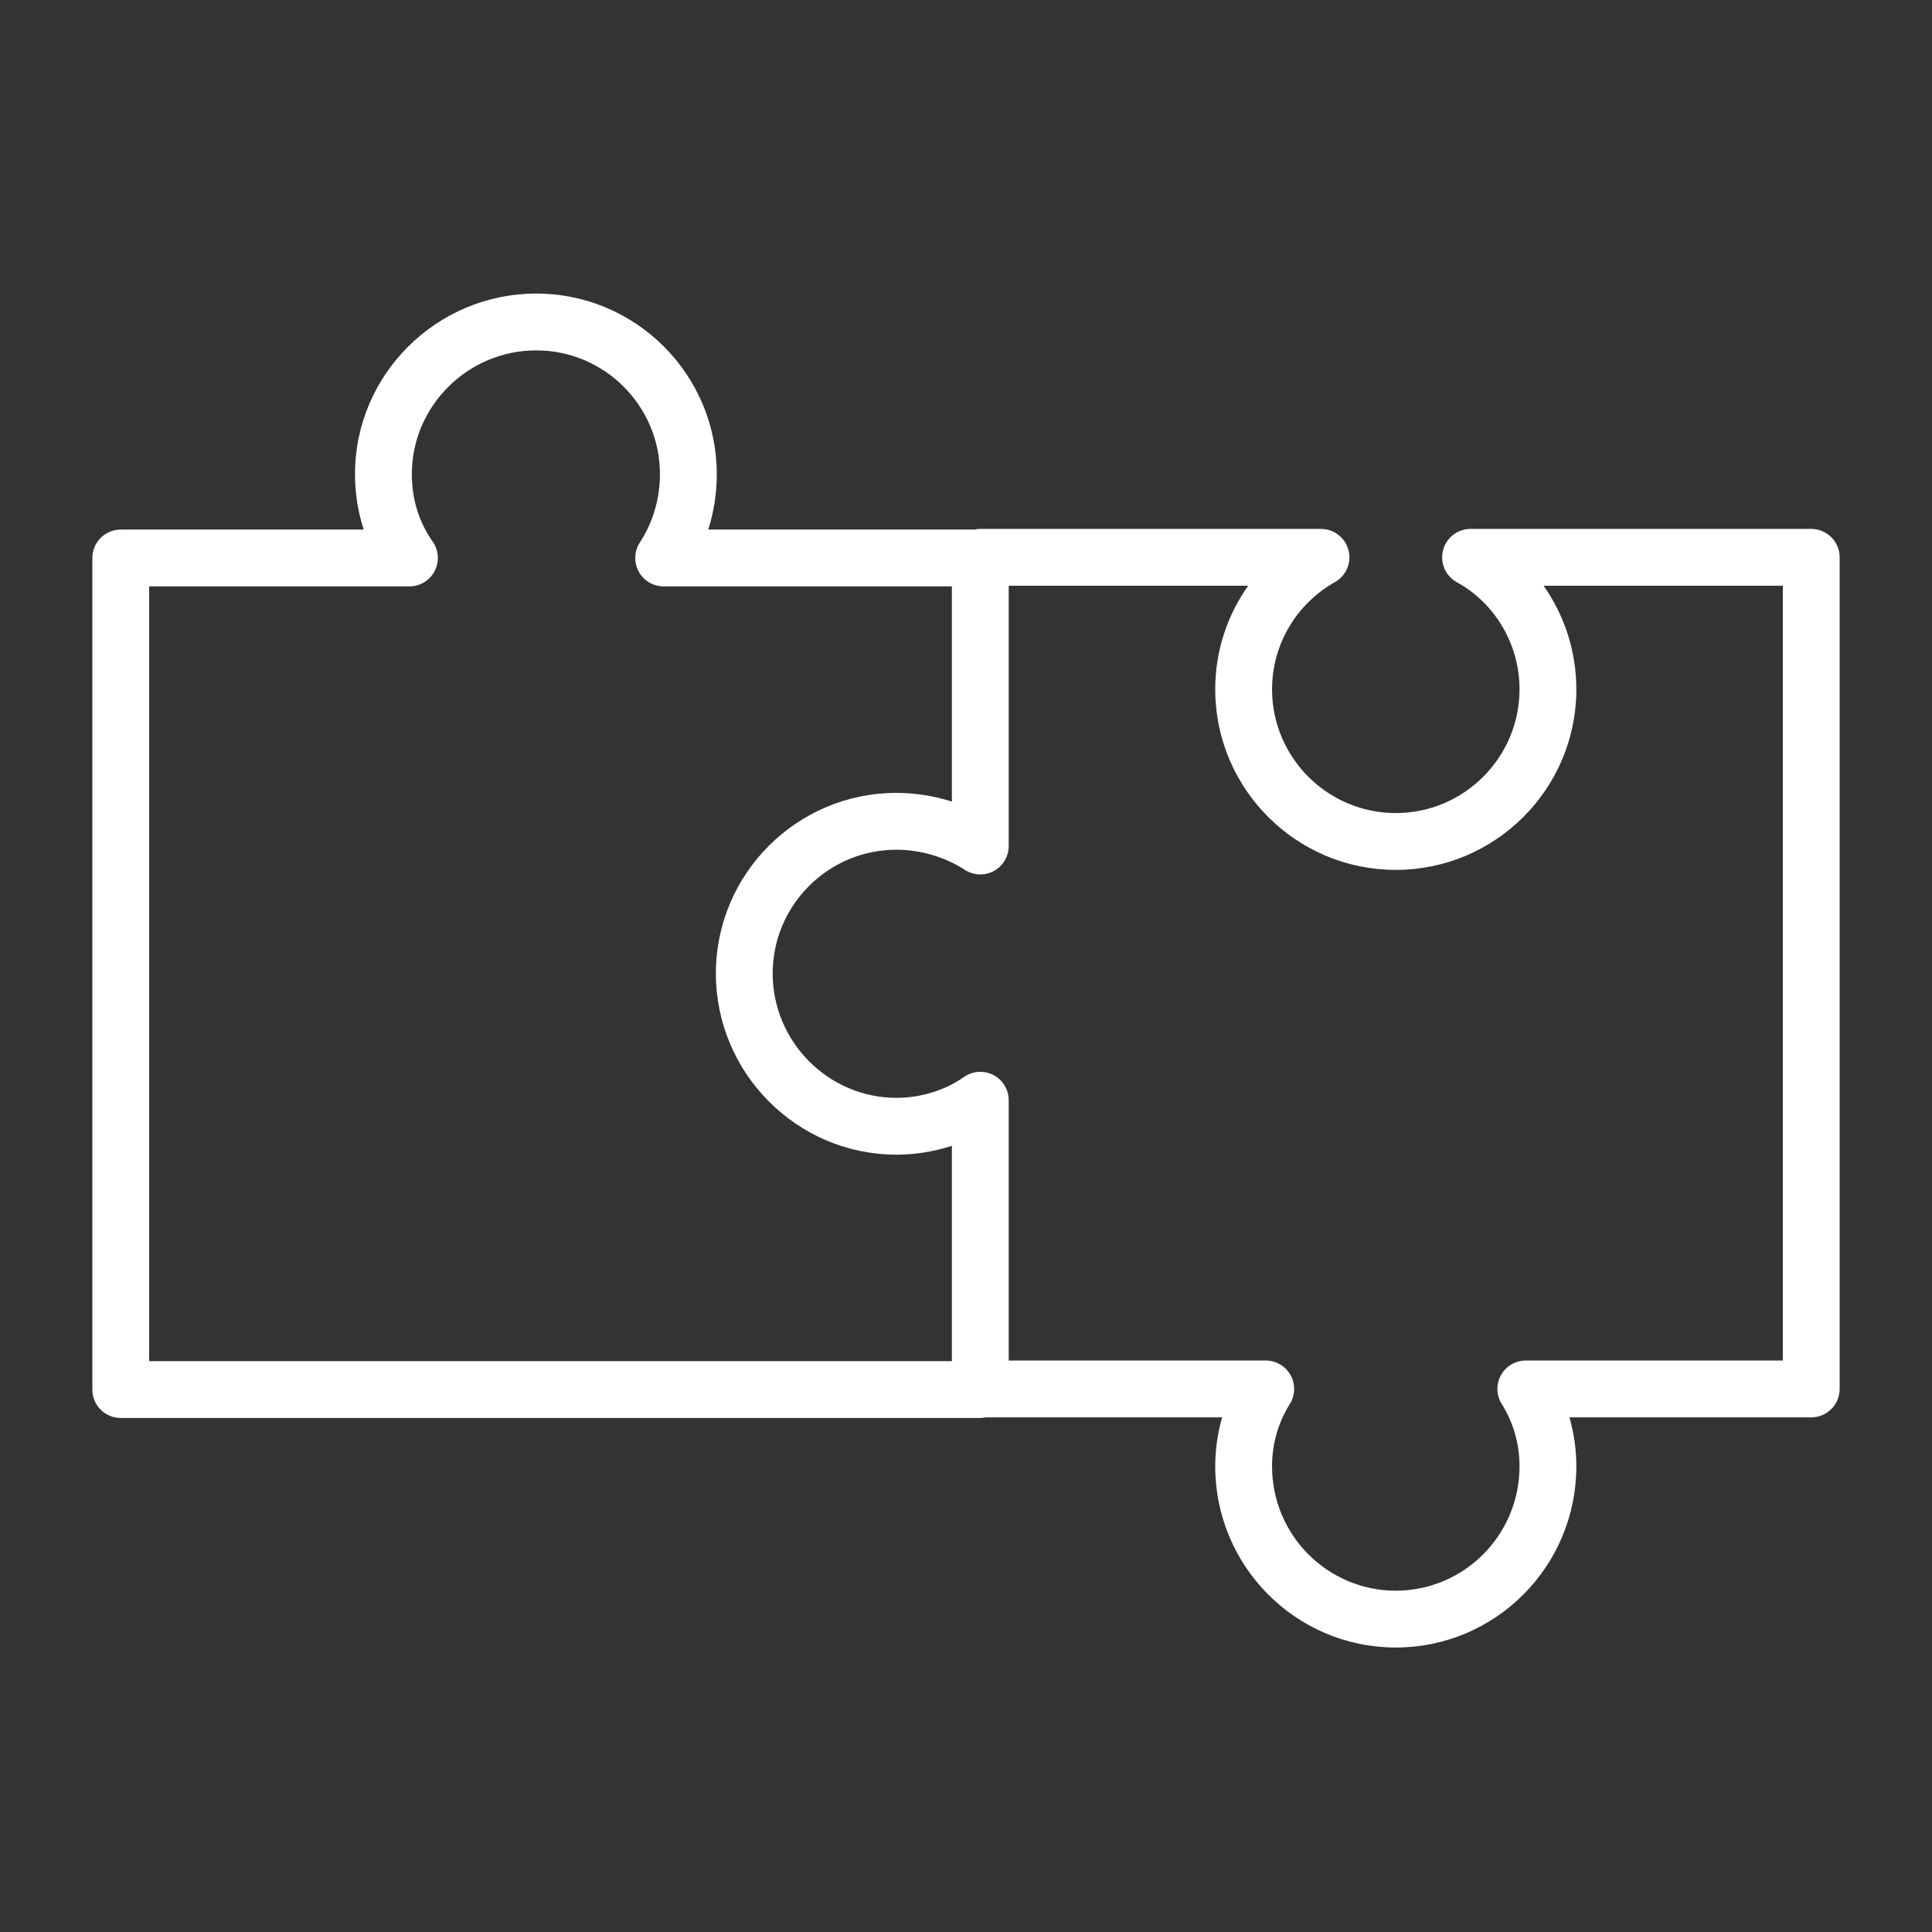 <svg width="68" height="68" viewBox="0 0 68 68" fill="none" xmlns="http://www.w3.org/2000/svg">
<rect x="0" y="0" width="68" height="68" fill="#333333" stroke="none"/>
<path fill-rule="evenodd" clip-rule="evenodd" d="M12.495 16.687C12.495 13.177 15.374 10.332 18.873 10.332C22.378 10.332 25.228 13.183 25.228 16.687C25.228 17.37 25.123 18.026 24.928 18.639H34.29C34.359 18.624 34.43 18.616 34.503 18.616H46.495C46.95 18.616 47.347 18.923 47.462 19.363C47.578 19.802 47.382 20.264 46.986 20.488C45.661 21.234 44.772 22.648 44.772 24.262C44.772 26.662 46.727 28.617 49.127 28.617C51.526 28.617 53.482 26.662 53.482 24.262C53.482 22.641 52.587 21.212 51.277 20.493C50.877 20.273 50.676 19.81 50.79 19.368C50.903 18.925 51.302 18.616 51.758 18.616H63.75C64.302 18.616 64.75 19.064 64.75 19.616V48.886C64.75 49.438 64.302 49.886 63.75 49.886H55.238C55.398 50.438 55.482 51.017 55.482 51.609C55.482 55.133 52.634 57.987 49.127 57.987C45.62 57.987 42.772 55.133 42.772 51.609C42.772 51.017 42.855 50.438 43.016 49.886H34.694C34.625 49.901 34.554 49.908 34.481 49.908H4.25C3.698 49.908 3.25 49.461 3.25 48.908V19.639C3.25 19.087 3.698 18.639 4.25 18.639H12.802C12.6 18.023 12.495 17.367 12.495 16.687ZM35.503 47.886H44.55C44.914 47.886 45.249 48.083 45.425 48.402C45.601 48.721 45.59 49.11 45.396 49.418C44.994 50.059 44.772 50.812 44.772 51.609C44.772 54.034 46.73 55.987 49.127 55.987C51.524 55.987 53.482 54.034 53.482 51.609C53.482 50.812 53.26 50.059 52.857 49.418C52.663 49.11 52.652 48.721 52.828 48.402C53.004 48.083 53.34 47.886 53.704 47.886H62.75V20.616H54.33C55.056 21.649 55.482 22.912 55.482 24.262C55.482 27.766 52.631 30.617 49.127 30.617C45.622 30.617 42.772 27.766 42.772 24.262C42.772 22.904 43.201 21.647 43.931 20.616H35.503V29.777C35.503 30.144 35.303 30.481 34.981 30.656C34.659 30.831 34.267 30.815 33.959 30.616C33.273 30.171 32.409 29.907 31.551 29.907C29.151 29.907 27.196 31.863 27.196 34.262C27.196 36.668 29.157 38.64 31.551 38.64C32.408 38.64 33.258 38.378 33.928 37.907C34.234 37.692 34.633 37.666 34.964 37.837C35.296 38.01 35.503 38.352 35.503 38.725V47.886ZM33.503 20.639H23.359C22.992 20.639 22.655 20.439 22.48 20.116C22.305 19.794 22.32 19.402 22.52 19.095C22.967 18.405 23.228 17.586 23.228 16.687C23.228 14.287 21.273 12.332 18.873 12.332C16.468 12.332 14.495 14.293 14.495 16.687C14.495 17.585 14.755 18.39 15.229 19.064C15.444 19.369 15.47 19.769 15.298 20.1C15.126 20.431 14.784 20.639 14.411 20.639H5.25V47.908H33.503V40.328C32.874 40.534 32.212 40.64 31.551 40.64C28.041 40.64 25.196 37.761 25.196 34.262C25.196 30.758 28.047 27.907 31.551 27.907C32.215 27.907 32.877 28.014 33.503 28.213V20.639Z" fill="white"/>
</svg>
